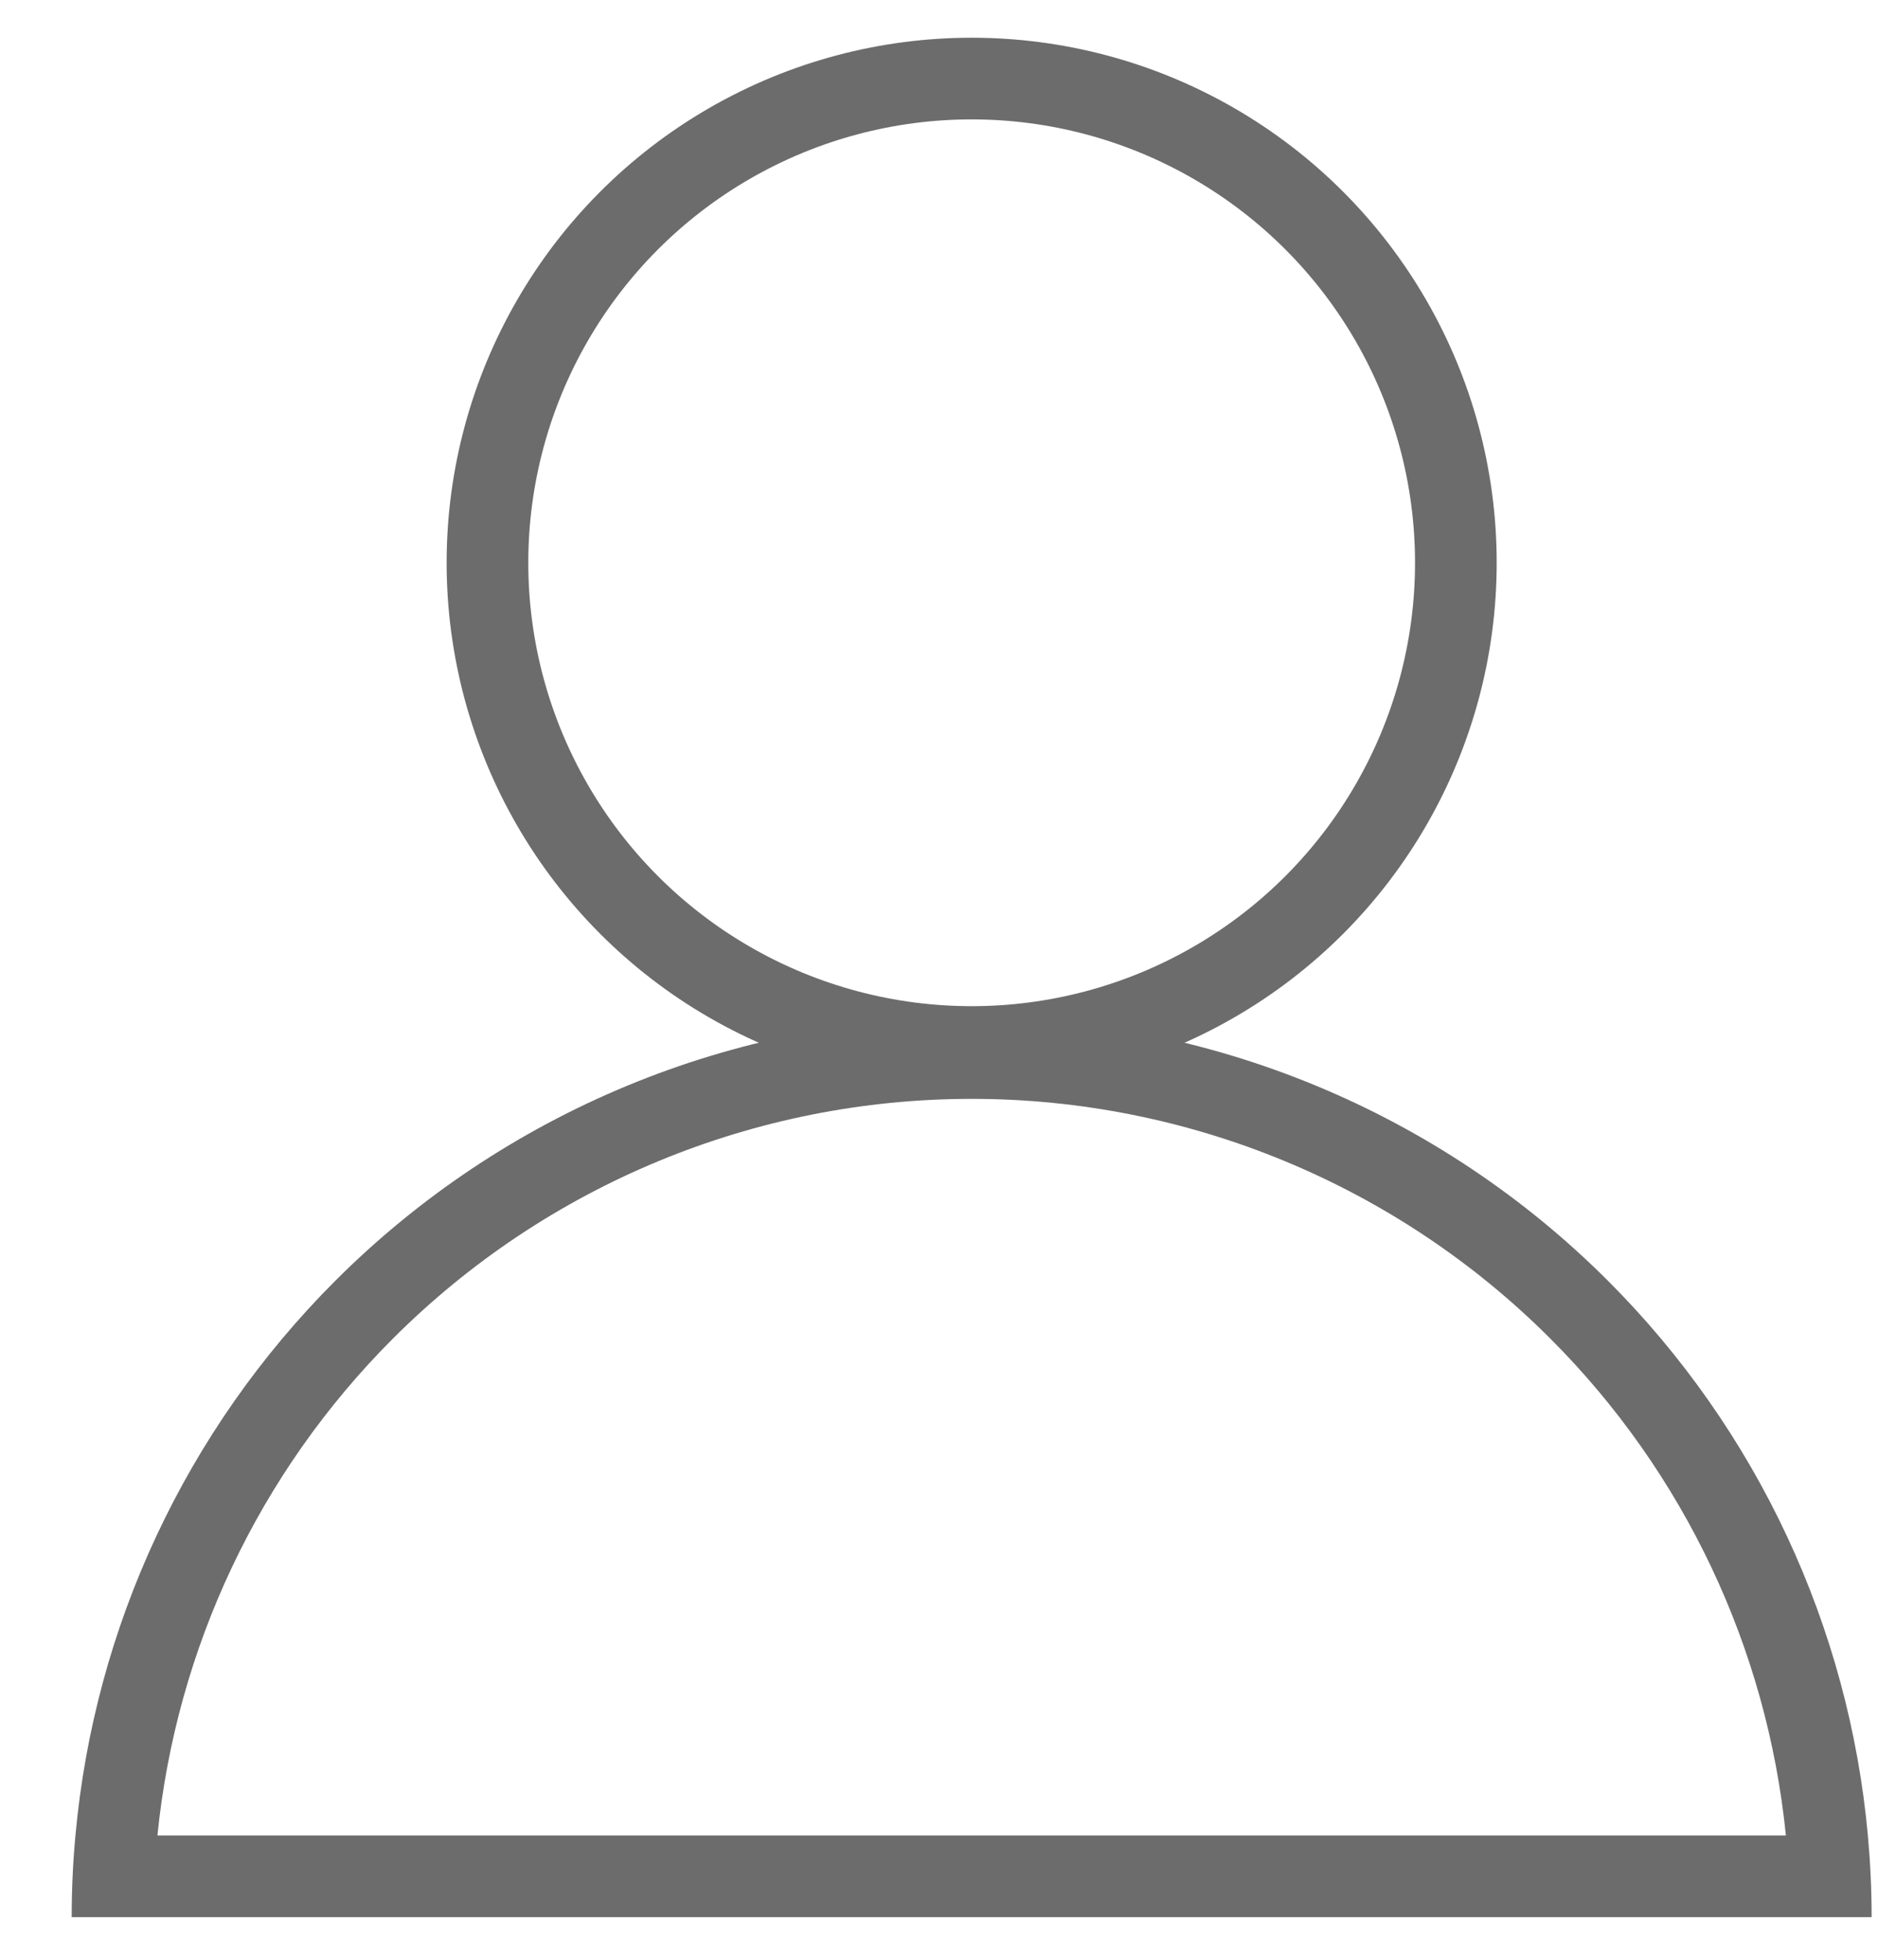 <svg width="23" height="24" viewBox="0 0 23 24" fill="none" xmlns="http://www.w3.org/2000/svg">
<circle cx="11.9" cy="6.892" r="5.93" stroke="#6C6C6C"/>
<path fill-rule="evenodd" clip-rule="evenodd" d="M18.986 16.392C20.628 18.034 21.642 20.188 21.872 22.478H11.9L1.928 22.478C2.158 20.188 3.171 18.034 4.813 16.392C6.693 14.512 9.242 13.457 11.9 13.457C14.558 13.457 17.107 14.512 18.986 16.392ZM19.693 15.685C21.523 17.515 22.643 19.922 22.876 22.478C22.906 22.809 22.922 23.143 22.922 23.478H21.922H11.9L1.878 23.478H0.878C0.878 23.143 0.893 22.809 0.924 22.478C1.156 19.922 2.276 17.515 4.106 15.685C6.173 13.618 8.977 12.457 11.9 12.457C14.823 12.457 17.626 13.618 19.693 15.685Z" fill="#6C6C6C"/>
</svg>
